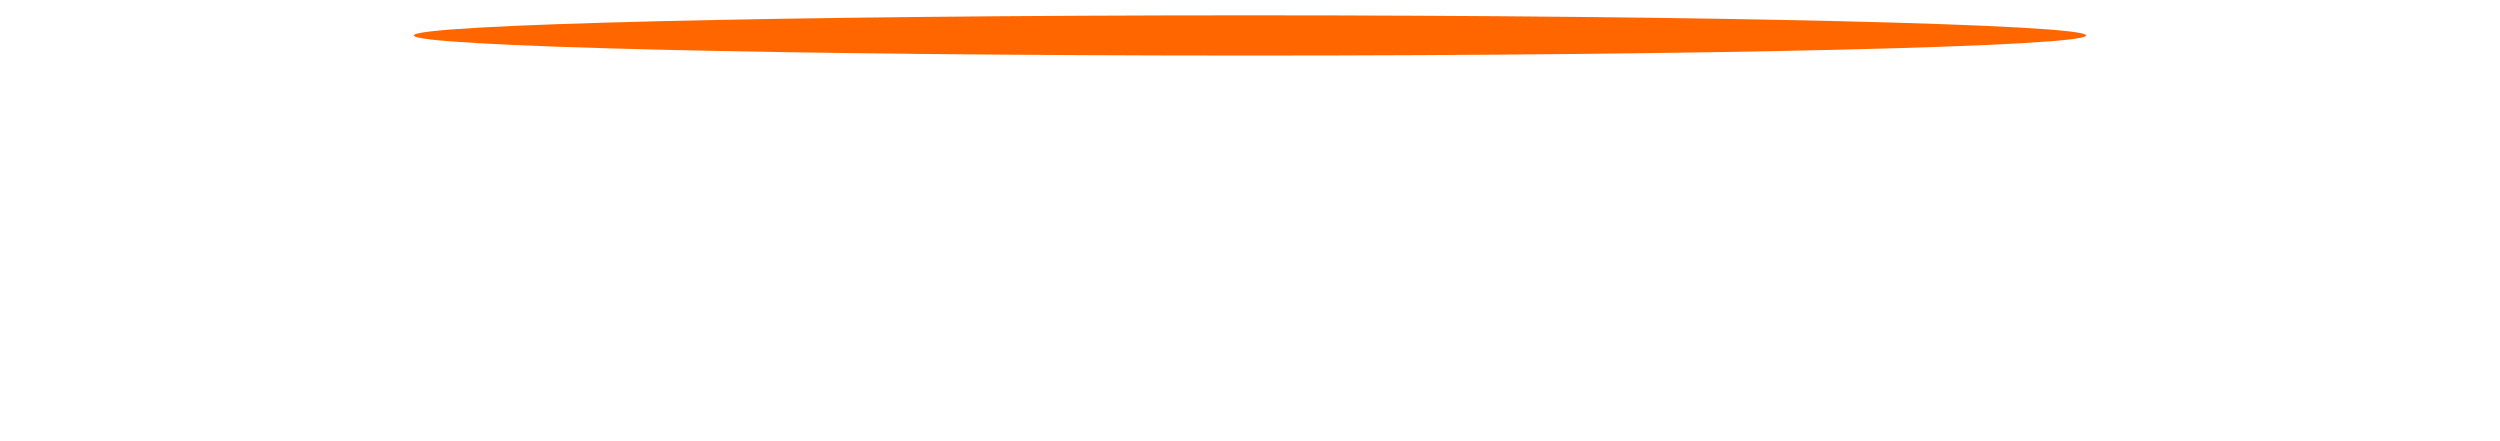 <svg width="1305" height="230" viewBox="0 0 1305 230" fill="none" xmlns="http://www.w3.org/2000/svg">
<g clip-path="url(#clip0_2850_38)">
<mask id="mask0_2850_38" style="mask-type:luminance" maskUnits="userSpaceOnUse" x="0" y="0" width="1305" height="230">
<path d="M1305 0H0V230H1305V0Z" fill="white"/>
</mask>
<g mask="url(#mask0_2850_38)">
<mask id="mask1_2850_38" style="mask-type:luminance" maskUnits="userSpaceOnUse" x="0" y="0" width="1305" height="230">
<path d="M1305 0H0V230H1305V0Z" fill="white"/>
</mask>
<g mask="url(#mask1_2850_38)">
<g filter="url(#filter0_f_2850_38)">
<path d="M652.5 29C893.572 29 1089 24.299 1089 18.5C1089 12.701 893.572 8 652.5 8C411.428 8 216 12.701 216 18.5C216 24.299 411.428 29 652.5 29Z" fill="#FF6600"/>
</g>
</g>
</g>
</g>
<defs>
<filter id="filter0_f_2850_38" x="81.1" y="-126.9" width="1142.8" height="290.8" filterUnits="userSpaceOnUse" color-interpolation-filters="sRGB">
<feFlood flood-opacity="0" result="BackgroundImageFix"/>
<feBlend mode="normal" in="SourceGraphic" in2="BackgroundImageFix" result="shape"/>
<feGaussianBlur stdDeviation="67.45" result="effect1_foregroundBlur_2850_38"/>
</filter>
<clipPath id="clip0_2850_38">
<rect width="1305" height="230" fill="white"/>
</clipPath>
</defs>
</svg>
